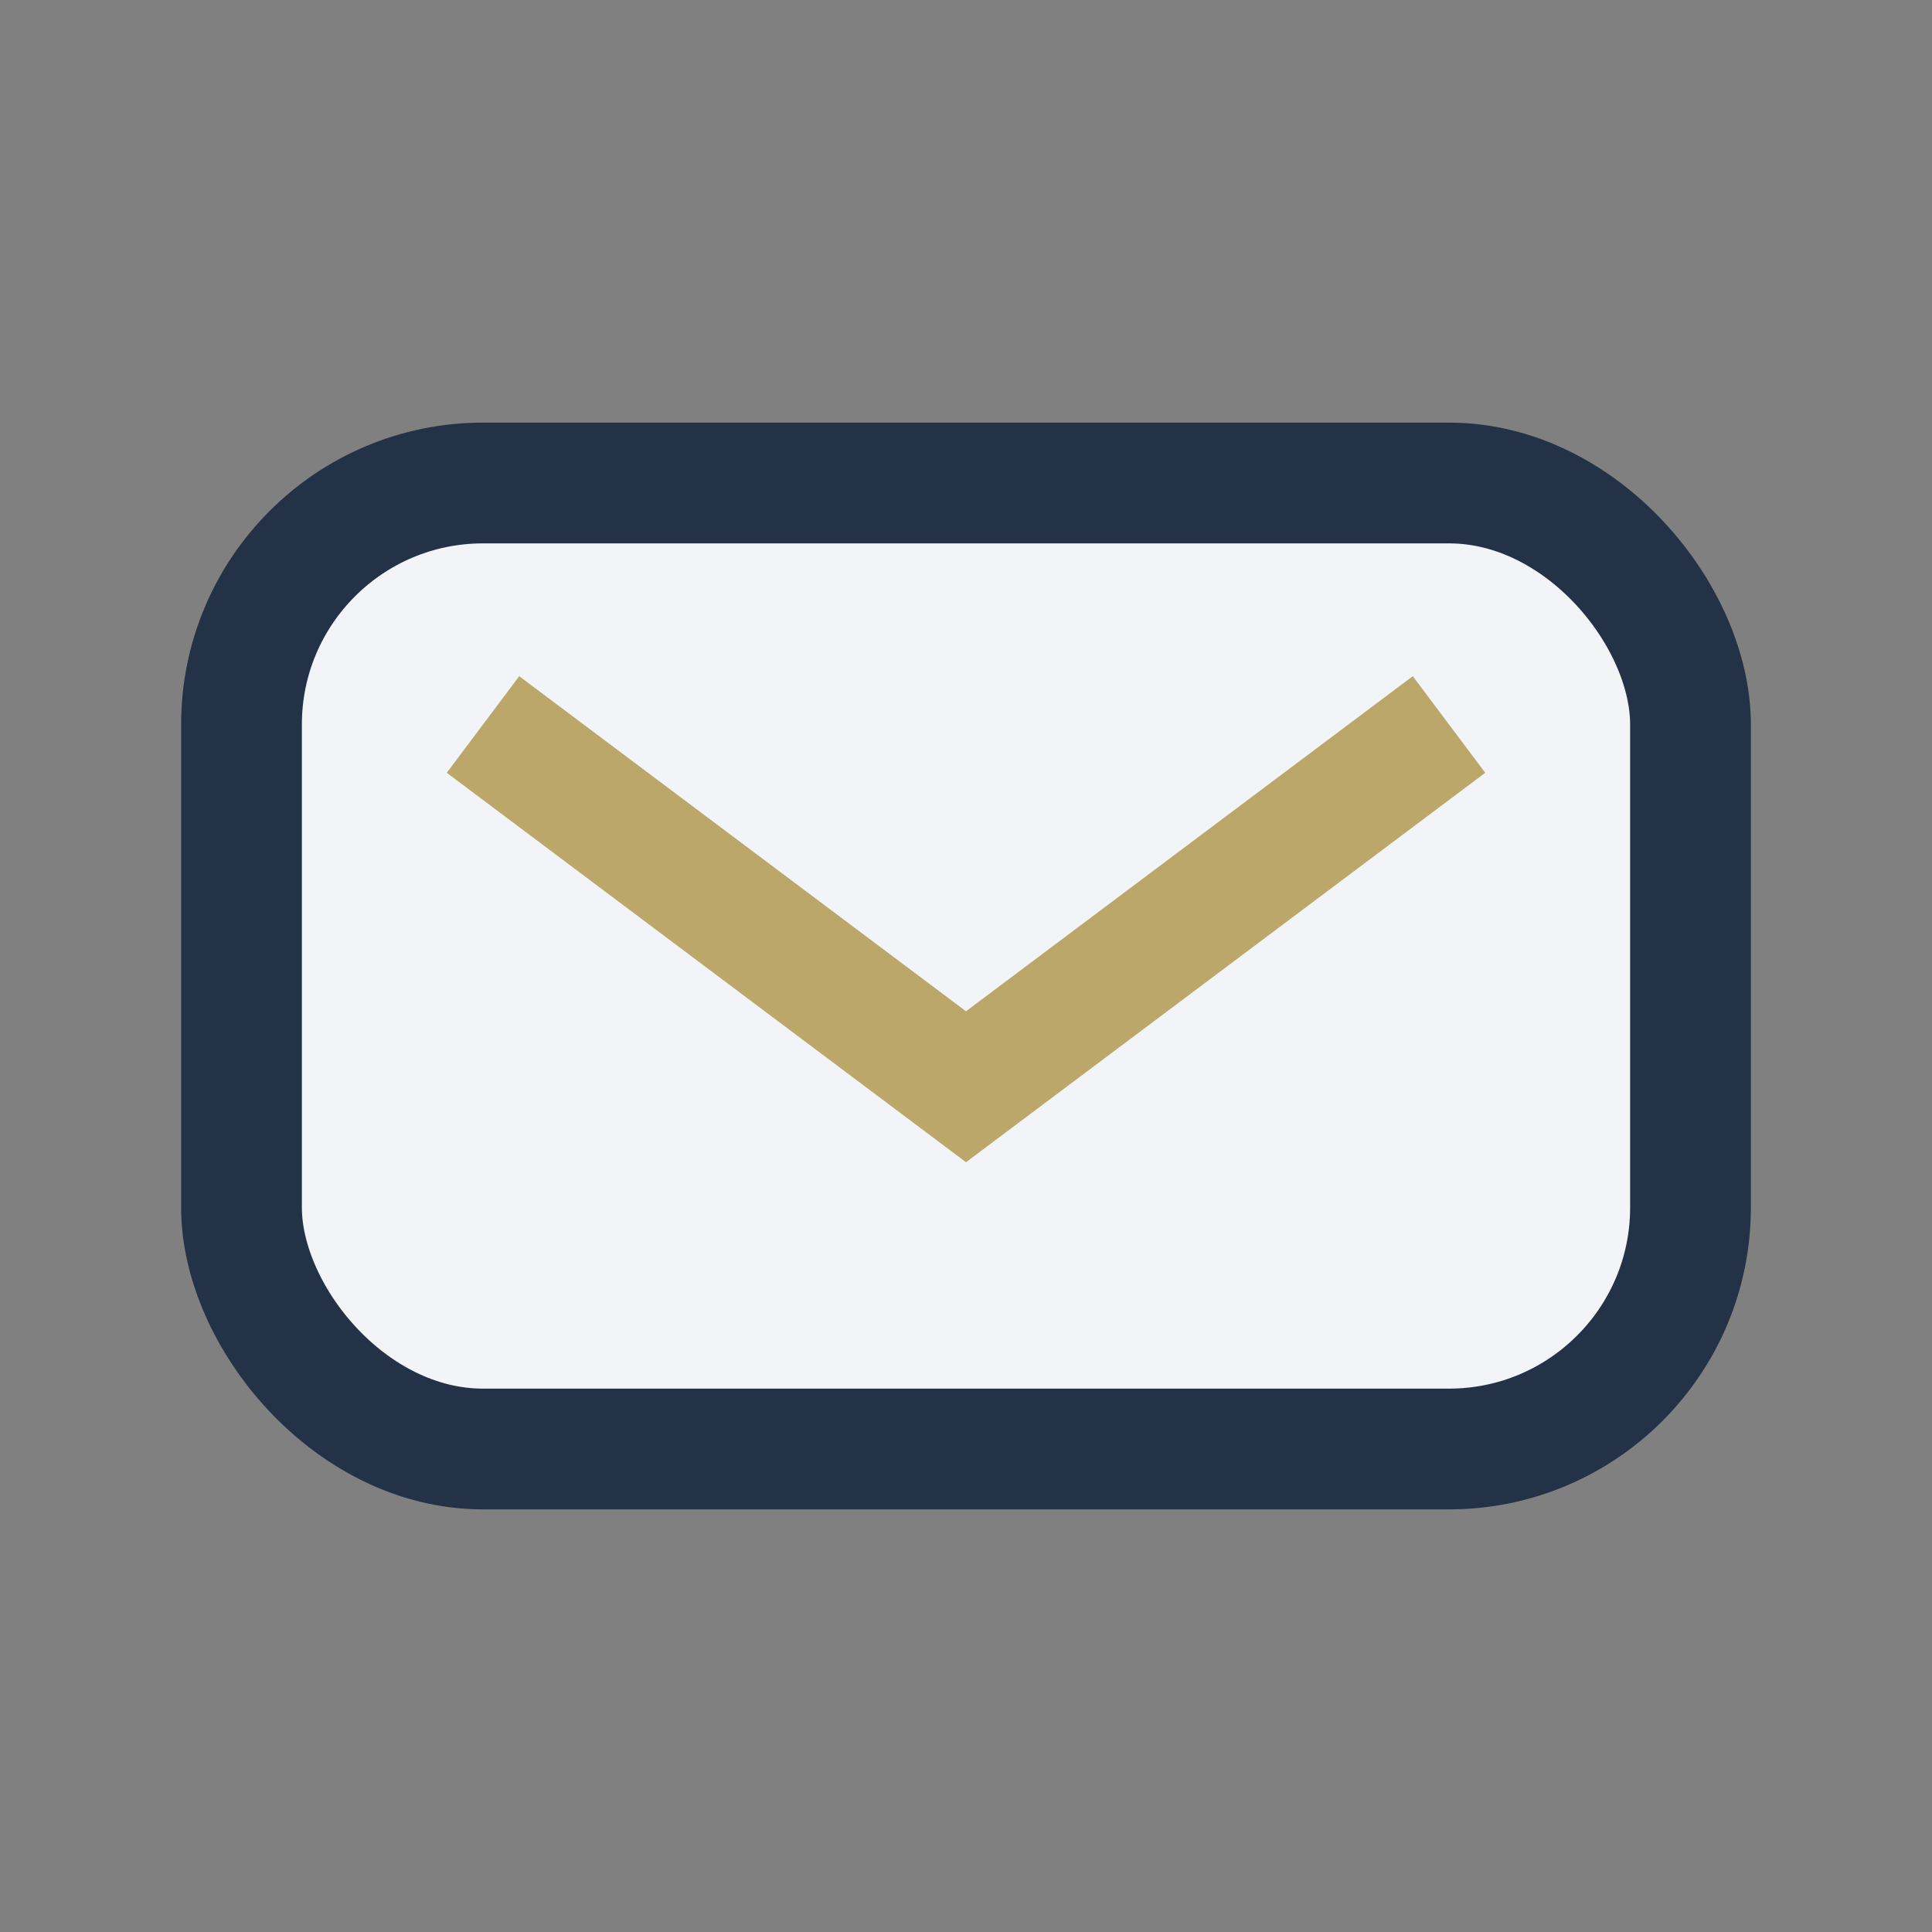 <?xml version="1.0" encoding="UTF-8"?>
<svg xmlns="http://www.w3.org/2000/svg" width="32" height="32" viewBox="0 0 32 32"><rect x="0" y="0" width="32" height="32" fill="#808080" stroke="none"/><rect x="4" y="8" width="24" height="16" rx="4" fill="#F2F4F7" stroke="#233247" stroke-width="2"/><path d="M8 12l8 6 8-6" stroke="#BCA76B" stroke-width="2" fill="none"/></svg>
